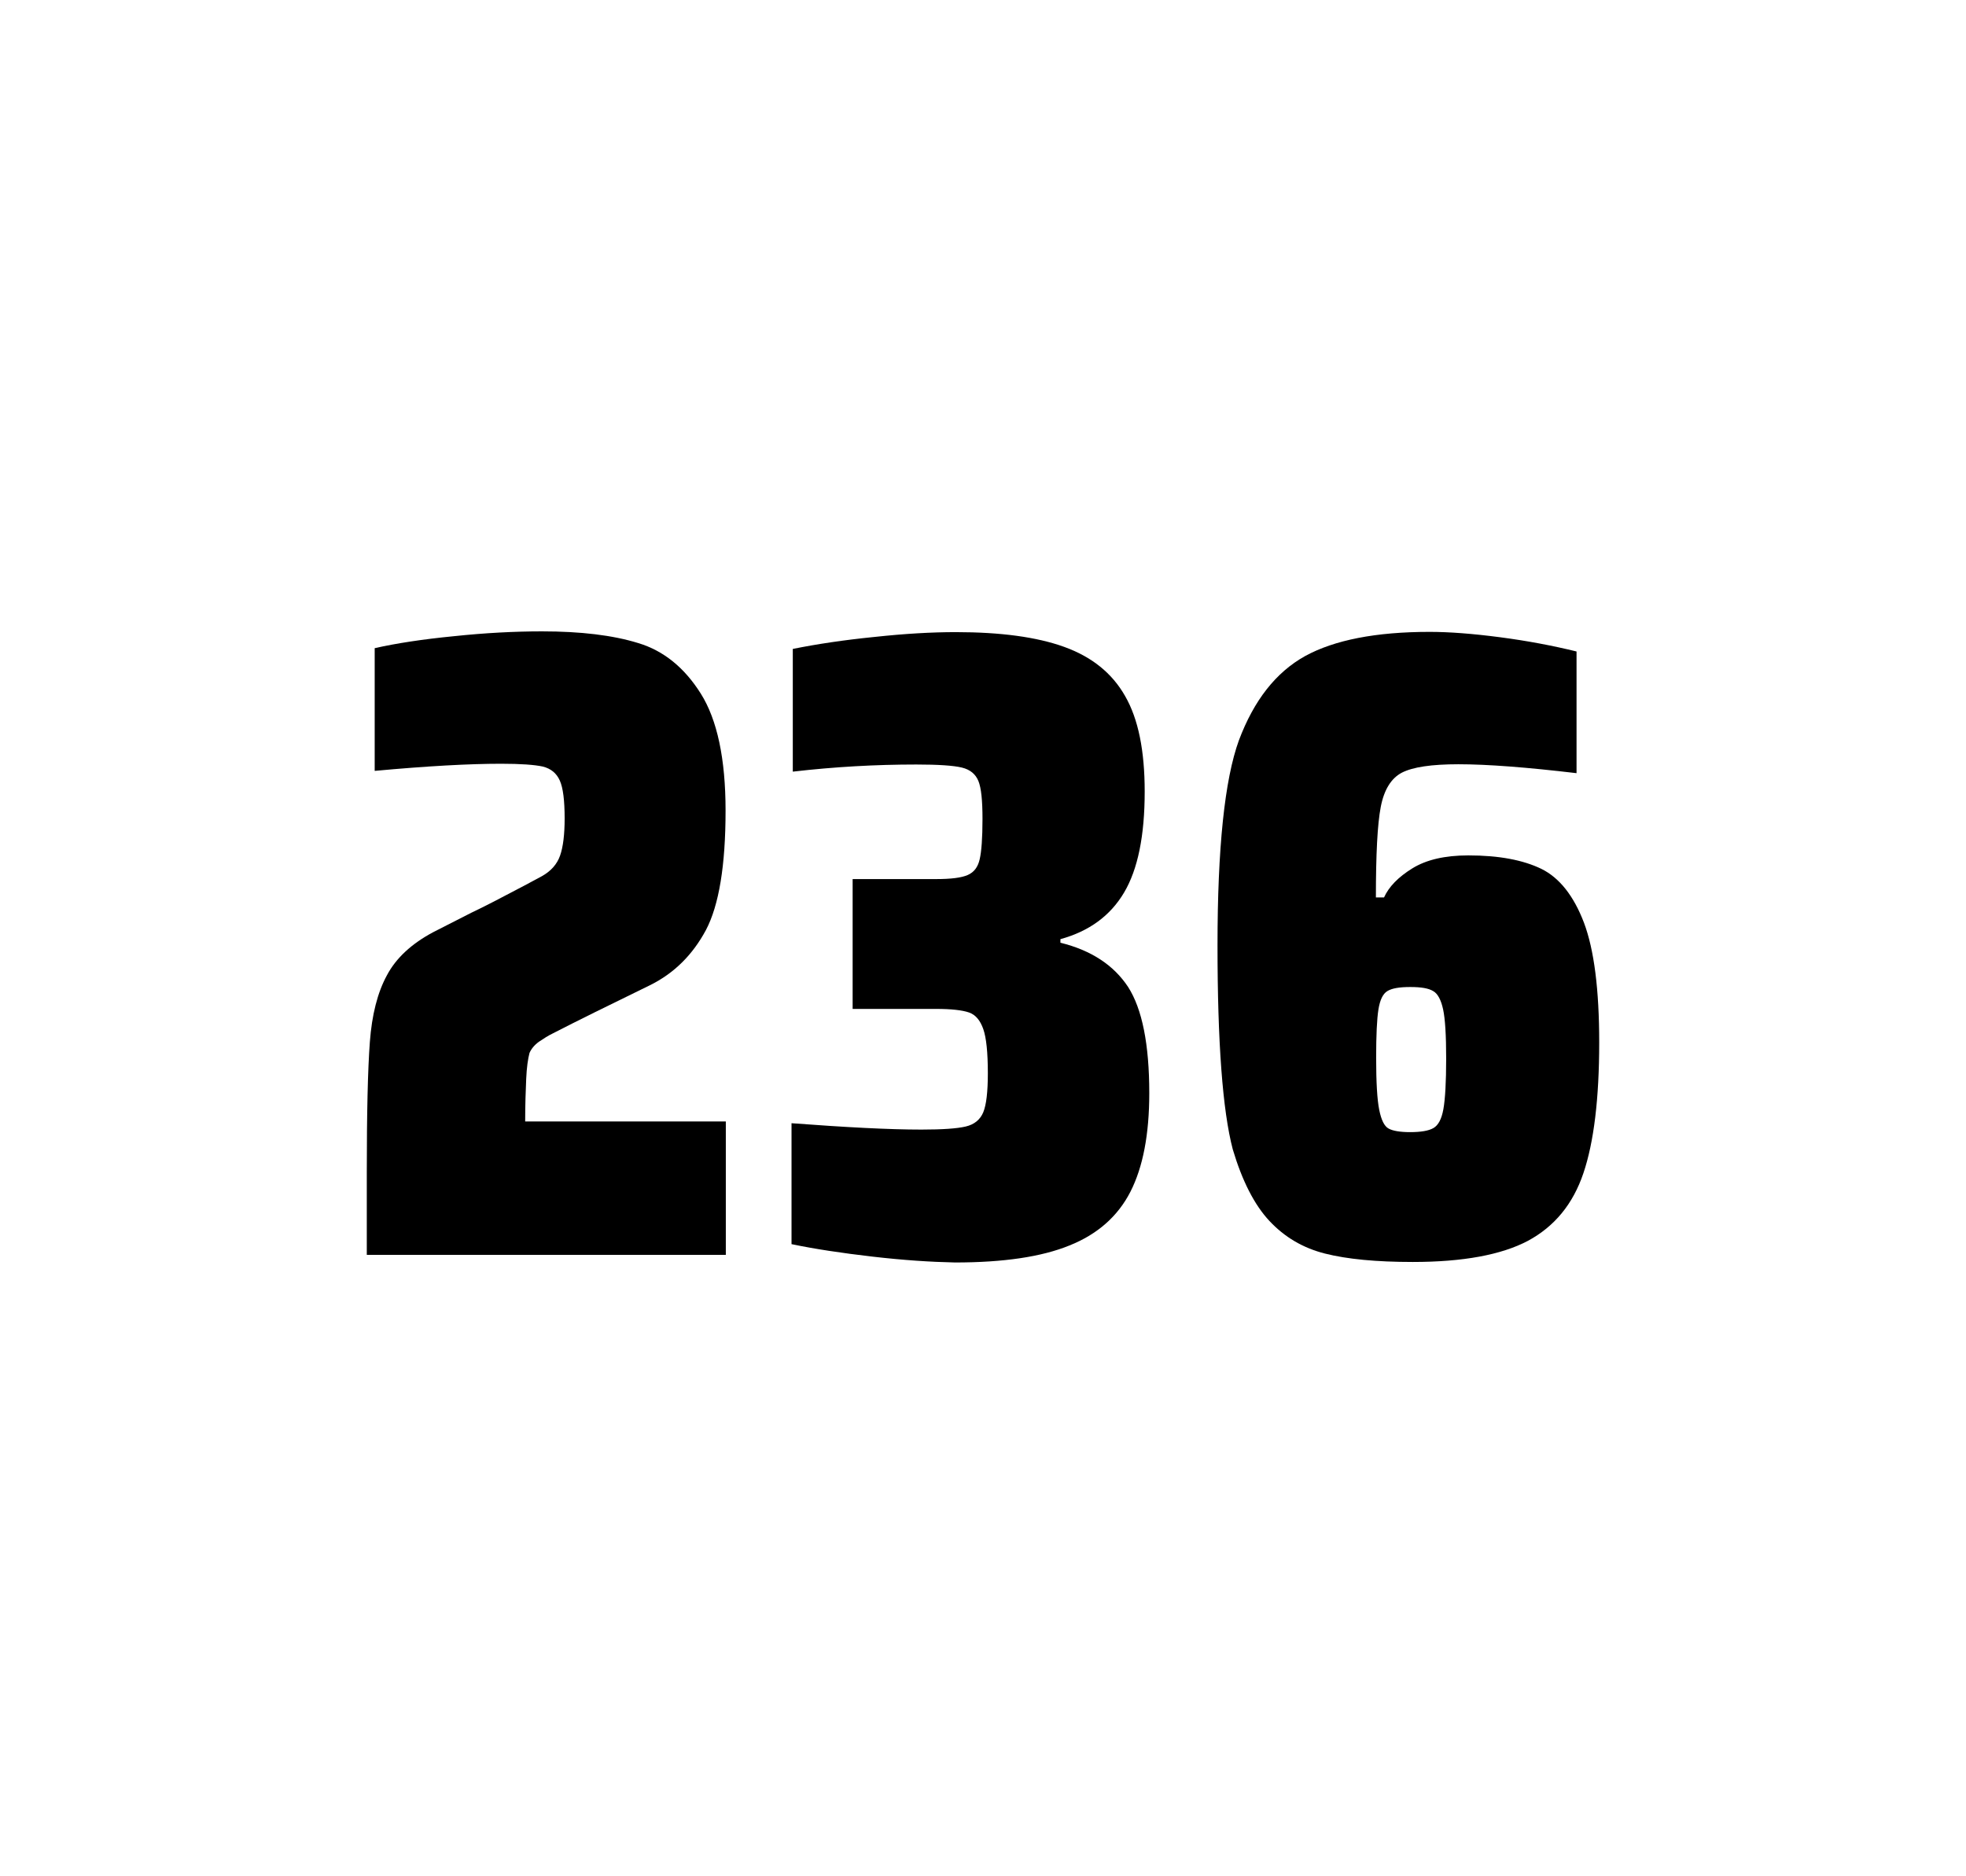 <?xml version="1.0" encoding="utf-8"?>
<svg version="1.1" id="wrapper" x="0px" y="0px" viewBox="0 0 772.1 737" style="enable-background:new 0 0 772.1 737;" xmlns="http://www.w3.org/2000/svg">
  <style type="text/css">
	.st0{fill:none;}
</style>
  <path id="frame" class="st0" d="M 1.5 0 L 770.5 0 C 771.3 0 772 0.7 772 1.5 L 772 735.4 C 772 736.2 771.3 736.9 770.5 736.9 L 1.5 736.9 C 0.7 736.9 0 736.2 0 735.4 L 0 1.5 C 0 0.7 0.7 0 1.5 0 Z"/>
  <g id="numbers"><path id="two" d="M 206.65 423.8 C 206.45 428.4 206.25 433.9 206.25 440.5 L 285.05 440.5 L 285.05 492.9 L 144.05 492.9 L 144.05 460.5 C 144.05 437.1 144.45 420 145.25 409.3 C 146.05 398.6 148.25 389.9 151.95 383.1 C 155.55 376.3 161.65 370.7 170.05 366.2 L 185.15 358.5 C 190.05 356.2 196.95 352.6 205.85 347.9 C 206.75 347.4 209.05 346.2 212.75 344.2 C 216.35 342.2 218.75 339.5 219.95 336.1 C 221.15 332.7 221.75 327.8 221.75 321.5 C 221.75 314.5 221.15 309.5 219.85 306.6 C 218.55 303.7 216.35 301.9 213.15 301.1 C 209.95 300.4 204.55 300 196.75 300 C 184.35 300 167.75 300.9 147.15 302.8 L 147.15 254.6 C 155.55 252.7 165.95 251.1 178.25 249.9 C 190.55 248.6 202.15 248 212.85 248 C 228.05 248 240.65 249.5 250.65 252.6 C 260.65 255.6 268.85 262.3 275.25 272.5 C 281.65 282.7 284.95 298 284.95 318.4 C 284.95 340 282.35 355.6 277.25 365.3 C 272.05 375 264.85 382.2 255.45 386.9 C 239.05 394.9 226.25 401.2 217.15 405.9 C 215.25 406.8 213.45 408 211.65 409.2 C 209.85 410.5 208.65 412 207.95 413.6 C 207.35 415.9 206.85 419.2 206.65 423.8 Z"/><path id="three" d="M 342.652 493.6 C 330.552 492.2 319.952 490.6 310.852 488.7 L 310.852 441.2 C 332.152 442.8 349.152 443.7 361.852 443.7 C 370.052 443.7 375.852 443.3 379.252 442.5 C 382.652 441.7 384.952 439.8 386.152 436.9 C 387.352 434 387.952 428.9 387.952 421.6 C 387.952 413.4 387.352 407.6 386.152 404.2 C 384.952 400.8 383.152 398.6 380.552 397.7 C 377.952 396.8 373.652 396.3 367.552 396.3 L 334.852 396.3 L 334.852 345.3 L 367.552 345.3 C 373.452 345.3 377.552 344.8 380.052 343.7 C 382.552 342.6 384.052 340.6 384.752 337.5 C 385.452 334.5 385.852 329.2 385.852 321.7 C 385.852 314.4 385.352 309.5 384.252 306.8 C 383.152 304.1 381.052 302.3 377.752 301.5 C 374.452 300.7 368.452 300.3 359.852 300.3 C 343.952 300.3 327.752 301.2 311.352 303.1 L 311.352 254.9 C 320.752 253 331.352 251.4 343.352 250.2 C 355.352 248.9 365.952 248.3 375.352 248.3 C 392.952 248.3 407.152 250.2 417.952 254.1 C 428.752 258 436.752 264.4 441.852 273.4 C 447.052 282.4 449.552 294.9 449.552 310.9 C 449.552 328.3 446.852 341.5 441.452 350.6 C 436.052 359.7 427.752 365.8 416.452 368.9 L 416.452 370.3 C 428.652 373.3 437.452 379.2 443.052 387.7 C 448.552 396.3 451.352 410.2 451.352 429.4 C 451.352 445.6 448.852 458.5 443.952 468.1 C 439.052 477.7 431.052 484.8 420.052 489.2 C 409.052 493.7 394.052 495.9 375.052 495.9 C 365.452 495.7 354.752 495 342.652 493.6 Z"/><path id="six" d="M 520.35 492.4 C 511.65 490.2 504.45 485.9 498.55 479.6 C 492.65 473.3 487.85 463.9 484.15 451.5 C 480.15 436.3 478.15 409.5 478.15 371.3 C 478.15 333.1 480.95 306.2 486.55 290.8 C 492.45 275.1 501.05 264.1 512.55 257.7 C 524.05 251.4 540.35 248.2 561.45 248.2 C 569.15 248.2 578.35 248.9 589.05 250.3 C 599.75 251.7 609.75 253.6 619.15 255.9 L 619.15 303.7 C 599.65 301.4 584.25 300.2 572.75 300.2 C 562.15 300.2 554.85 301.3 550.55 303.5 C 546.35 305.7 543.55 310.2 542.25 317 C 540.95 323.8 540.35 335.6 540.35 352.5 L 543.55 352.5 C 545.45 348.3 549.15 344.5 554.65 341.1 C 560.15 337.7 567.45 336 576.65 336 C 588.65 336 598.15 337.8 605.35 341.3 C 612.45 344.8 618.05 351.9 622.05 362.4 C 626.05 373 628.05 388.7 628.05 409.5 C 628.05 431.5 625.95 448.7 621.85 460.8 C 617.75 473 610.45 481.8 600.05 487.4 C 589.65 492.9 574.55 495.7 554.85 495.7 C 540.55 495.7 529.05 494.6 520.35 492.4 Z M 562.95 443.1 C 564.85 442 566.15 439.6 566.85 435.7 C 567.55 431.8 567.95 425.2 567.95 415.8 C 567.95 406.7 567.55 400.2 566.75 396.5 C 565.95 392.8 564.65 390.3 562.85 389.3 C 561.05 388.2 558.15 387.7 553.85 387.7 C 549.55 387.7 546.65 388.2 544.85 389.3 C 543.05 390.4 541.95 392.8 541.35 396.5 C 540.75 400.3 540.45 406.6 540.45 415.5 C 540.45 425.1 540.85 431.9 541.65 435.9 C 542.45 439.9 543.65 442.4 545.35 443.3 C 546.95 444.2 549.85 444.7 553.75 444.7 C 557.95 444.7 561.05 444.2 562.95 443.1 Z"/></g>
</svg>